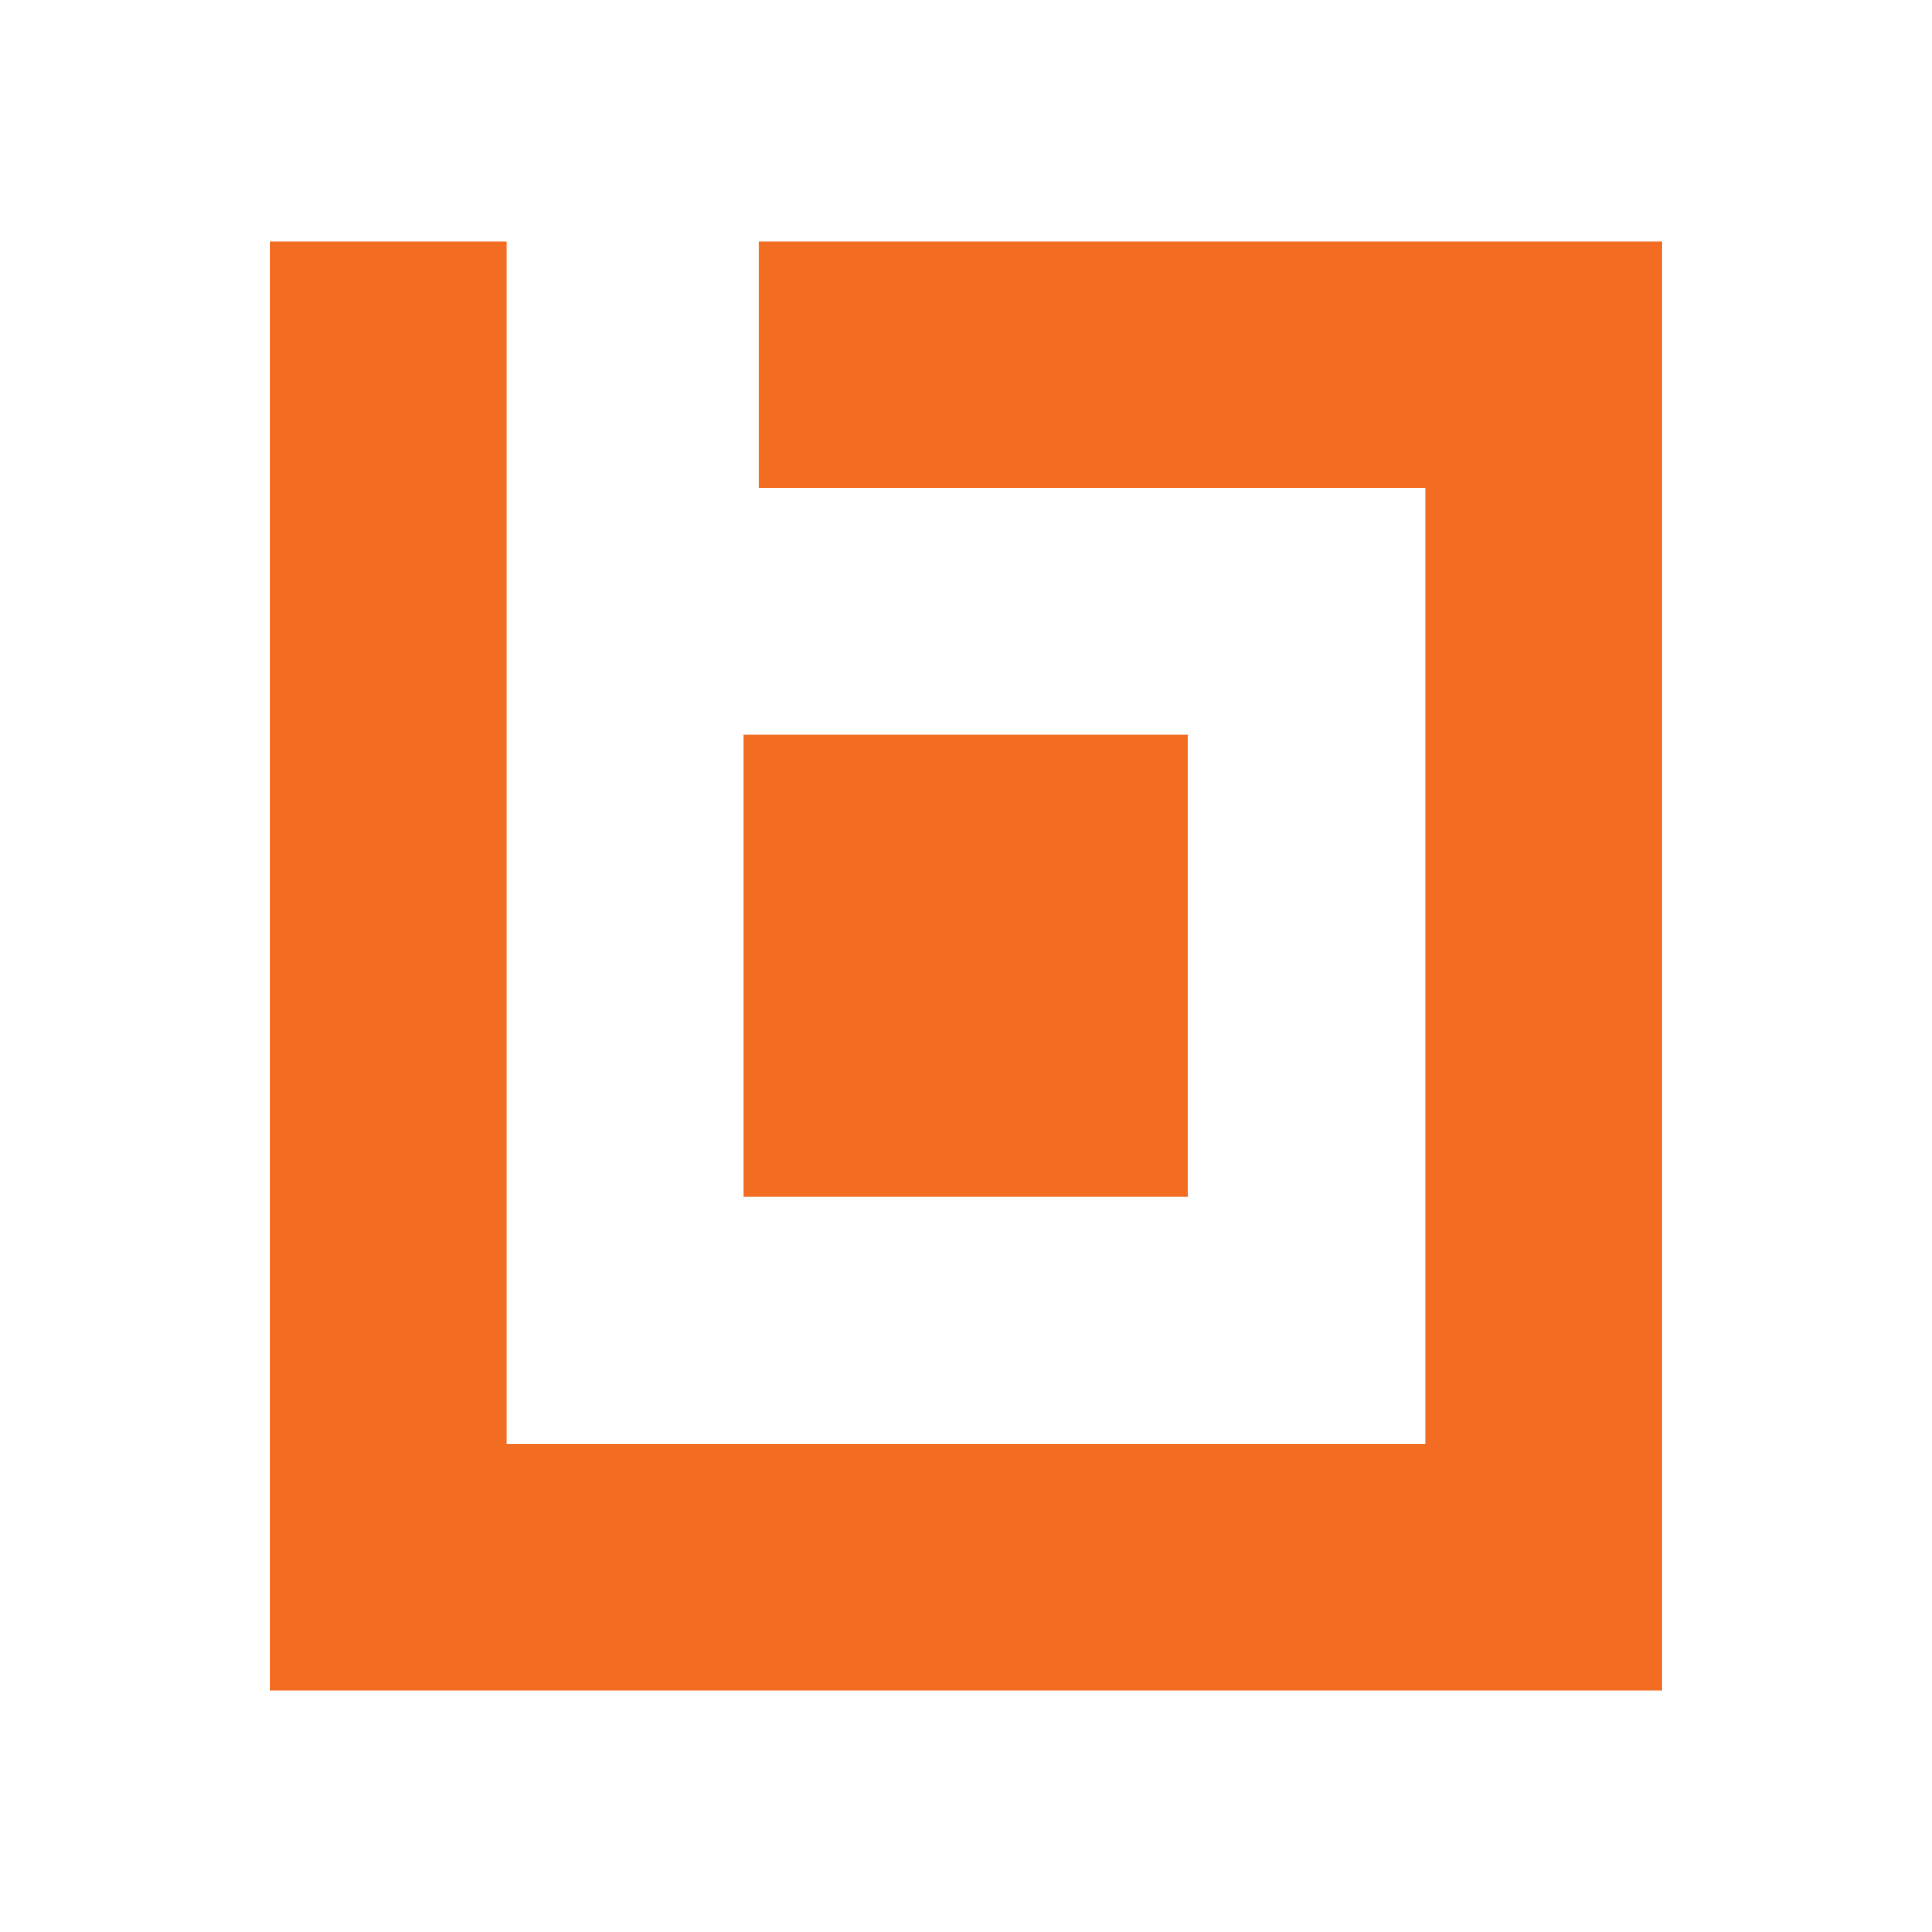 <?xml version="1.0" encoding="UTF-8"?><svg id="a" xmlns="http://www.w3.org/2000/svg" width="40" height="40" viewBox="0 0 40 40"><path d="M24.59,15.21h-9.19v9.57h9.19v-9.57Z" fill="#f26d21"/><path d="M15.71,5v5.1h13.8v19.8H10.49V5h-4.89v30h28.8V5H15.71Z" fill="#f26d21"/></svg>